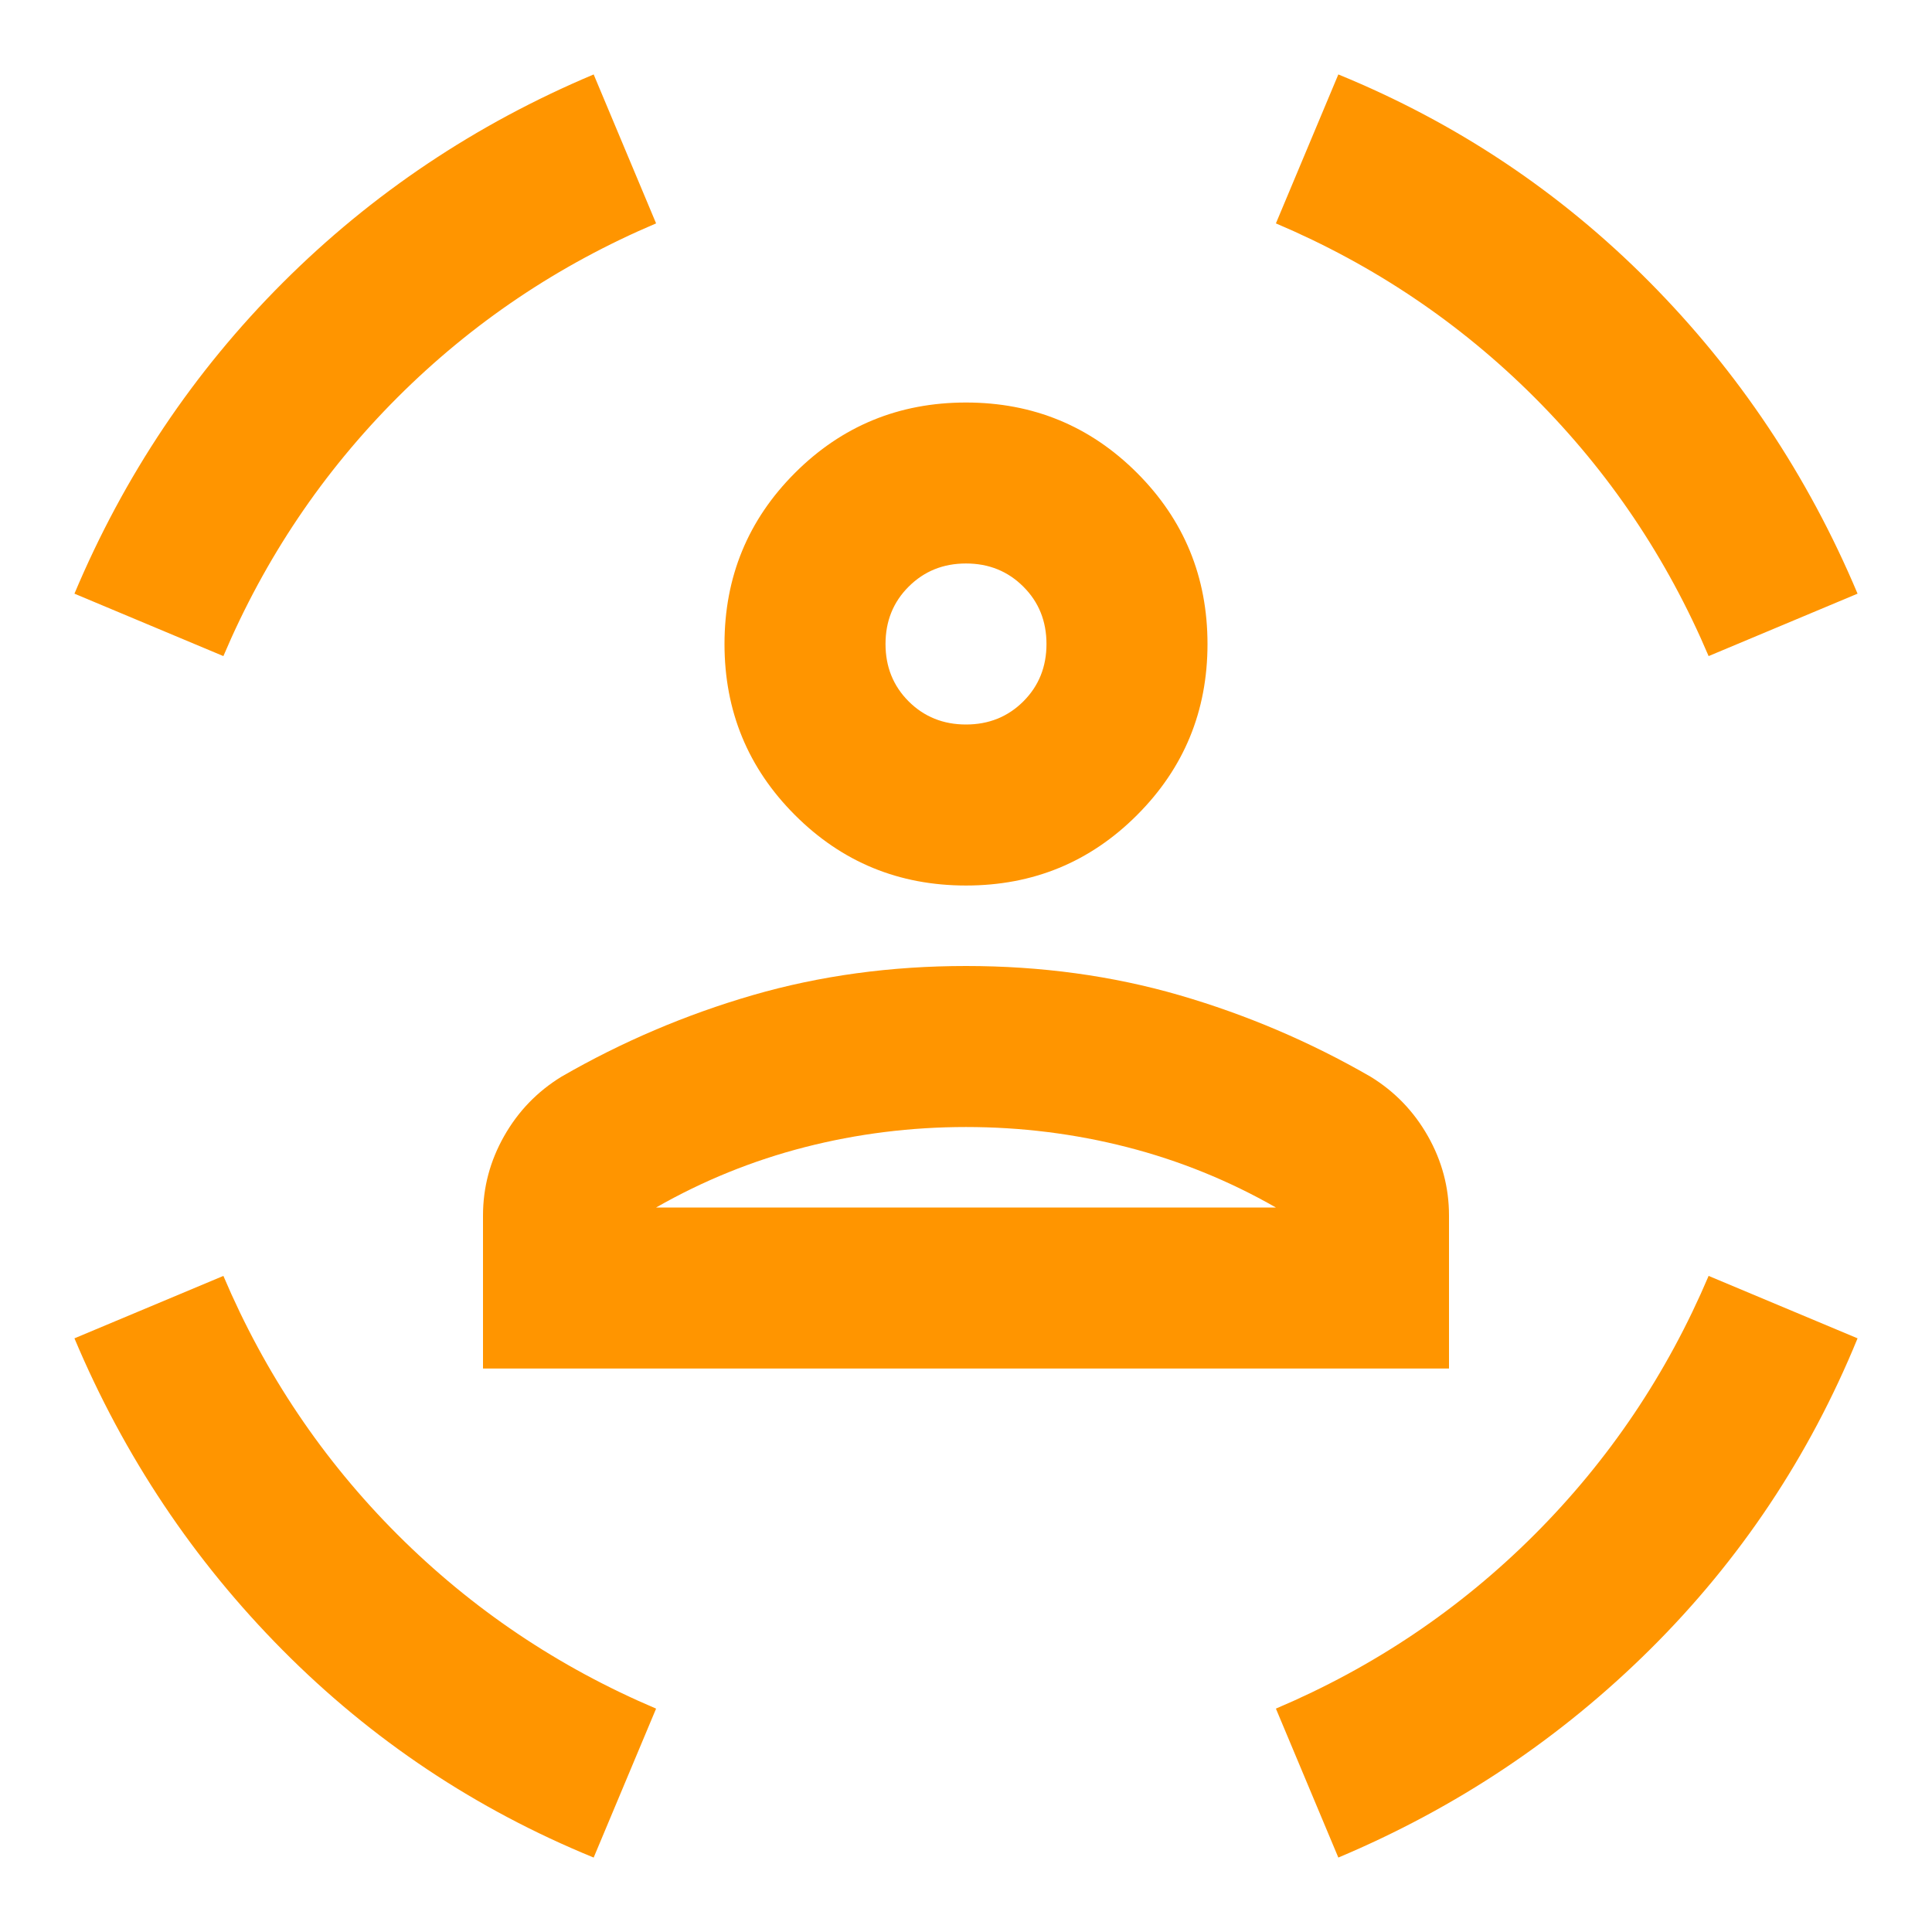 <?xml version="1.0" encoding="utf-8"?>
<svg xmlns="http://www.w3.org/2000/svg" fill="none" height="100%" overflow="visible" preserveAspectRatio="none" style="display: block;" viewBox="0 0 32 32" width="100%">
<g id="sensor_occupied_24dp_E3E3E3_FILL0_wght400_GRAD0_opsz24 1">
<path d="M16 14.667C14.889 14.667 13.944 14.278 13.167 13.5C12.389 12.722 12 11.778 12 10.667C12 9.556 12.389 8.611 13.167 7.833C13.944 7.056 14.889 6.667 16 6.667C17.111 6.667 18.056 7.056 18.833 7.833C19.611 8.611 20 9.556 20 10.667C20 11.778 19.611 12.722 18.833 13.5C18.056 14.278 17.111 14.667 16 14.667ZM16 12C16.378 12 16.694 11.872 16.95 11.617C17.206 11.361 17.333 11.044 17.333 10.667C17.333 10.289 17.206 9.972 16.95 9.717C16.694 9.461 16.378 9.333 16 9.333C15.622 9.333 15.306 9.461 15.05 9.717C14.794 9.972 14.667 10.289 14.667 10.667C14.667 11.044 14.794 11.361 15.05 11.617C15.306 11.872 15.622 12 16 12ZM8 22.667V20.133C8 19.667 8.117 19.228 8.35 18.817C8.583 18.406 8.9 18.078 9.3 17.833C10.3 17.256 11.356 16.806 12.467 16.483C13.578 16.161 14.756 16 16 16C17.244 16 18.422 16.161 19.533 16.483C20.644 16.806 21.7 17.256 22.7 17.833C23.1 18.078 23.417 18.406 23.65 18.817C23.883 19.228 24 19.667 24 20.133V22.667H8ZM16 18.667C15.089 18.667 14.2 18.778 13.333 19C12.467 19.222 11.644 19.556 10.867 20H21.133C20.356 19.556 19.533 19.222 18.667 19C17.8 18.778 16.911 18.667 16 18.667ZM28.3 10.867C27.611 9.244 26.65 7.817 25.417 6.583C24.183 5.35 22.756 4.389 21.133 3.7L22.167 1.233C24.122 2.033 25.839 3.178 27.317 4.667C28.794 6.156 29.944 7.878 30.767 9.833L28.3 10.867ZM3.7 10.867L1.233 9.833C2.056 7.878 3.206 6.161 4.683 4.683C6.161 3.206 7.878 2.056 9.833 1.233L10.867 3.7C9.244 4.389 7.817 5.35 6.583 6.583C5.35 7.817 4.389 9.244 3.7 10.867ZM9.833 30.767C7.878 29.967 6.161 28.822 4.683 27.333C3.206 25.844 2.056 24.122 1.233 22.167L3.7 21.133C4.389 22.756 5.35 24.183 6.583 25.417C7.817 26.65 9.244 27.611 10.867 28.3L9.833 30.767ZM22.167 30.767L21.133 28.3C22.756 27.611 24.183 26.65 25.417 25.417C26.65 24.183 27.611 22.756 28.3 21.133L30.767 22.167C29.967 24.122 28.822 25.839 27.333 27.317C25.844 28.794 24.122 29.944 22.167 30.767ZM16 20H21.133H10.867H16Z" fill="#FF9500" id="Vector"/>
</g>
</svg>